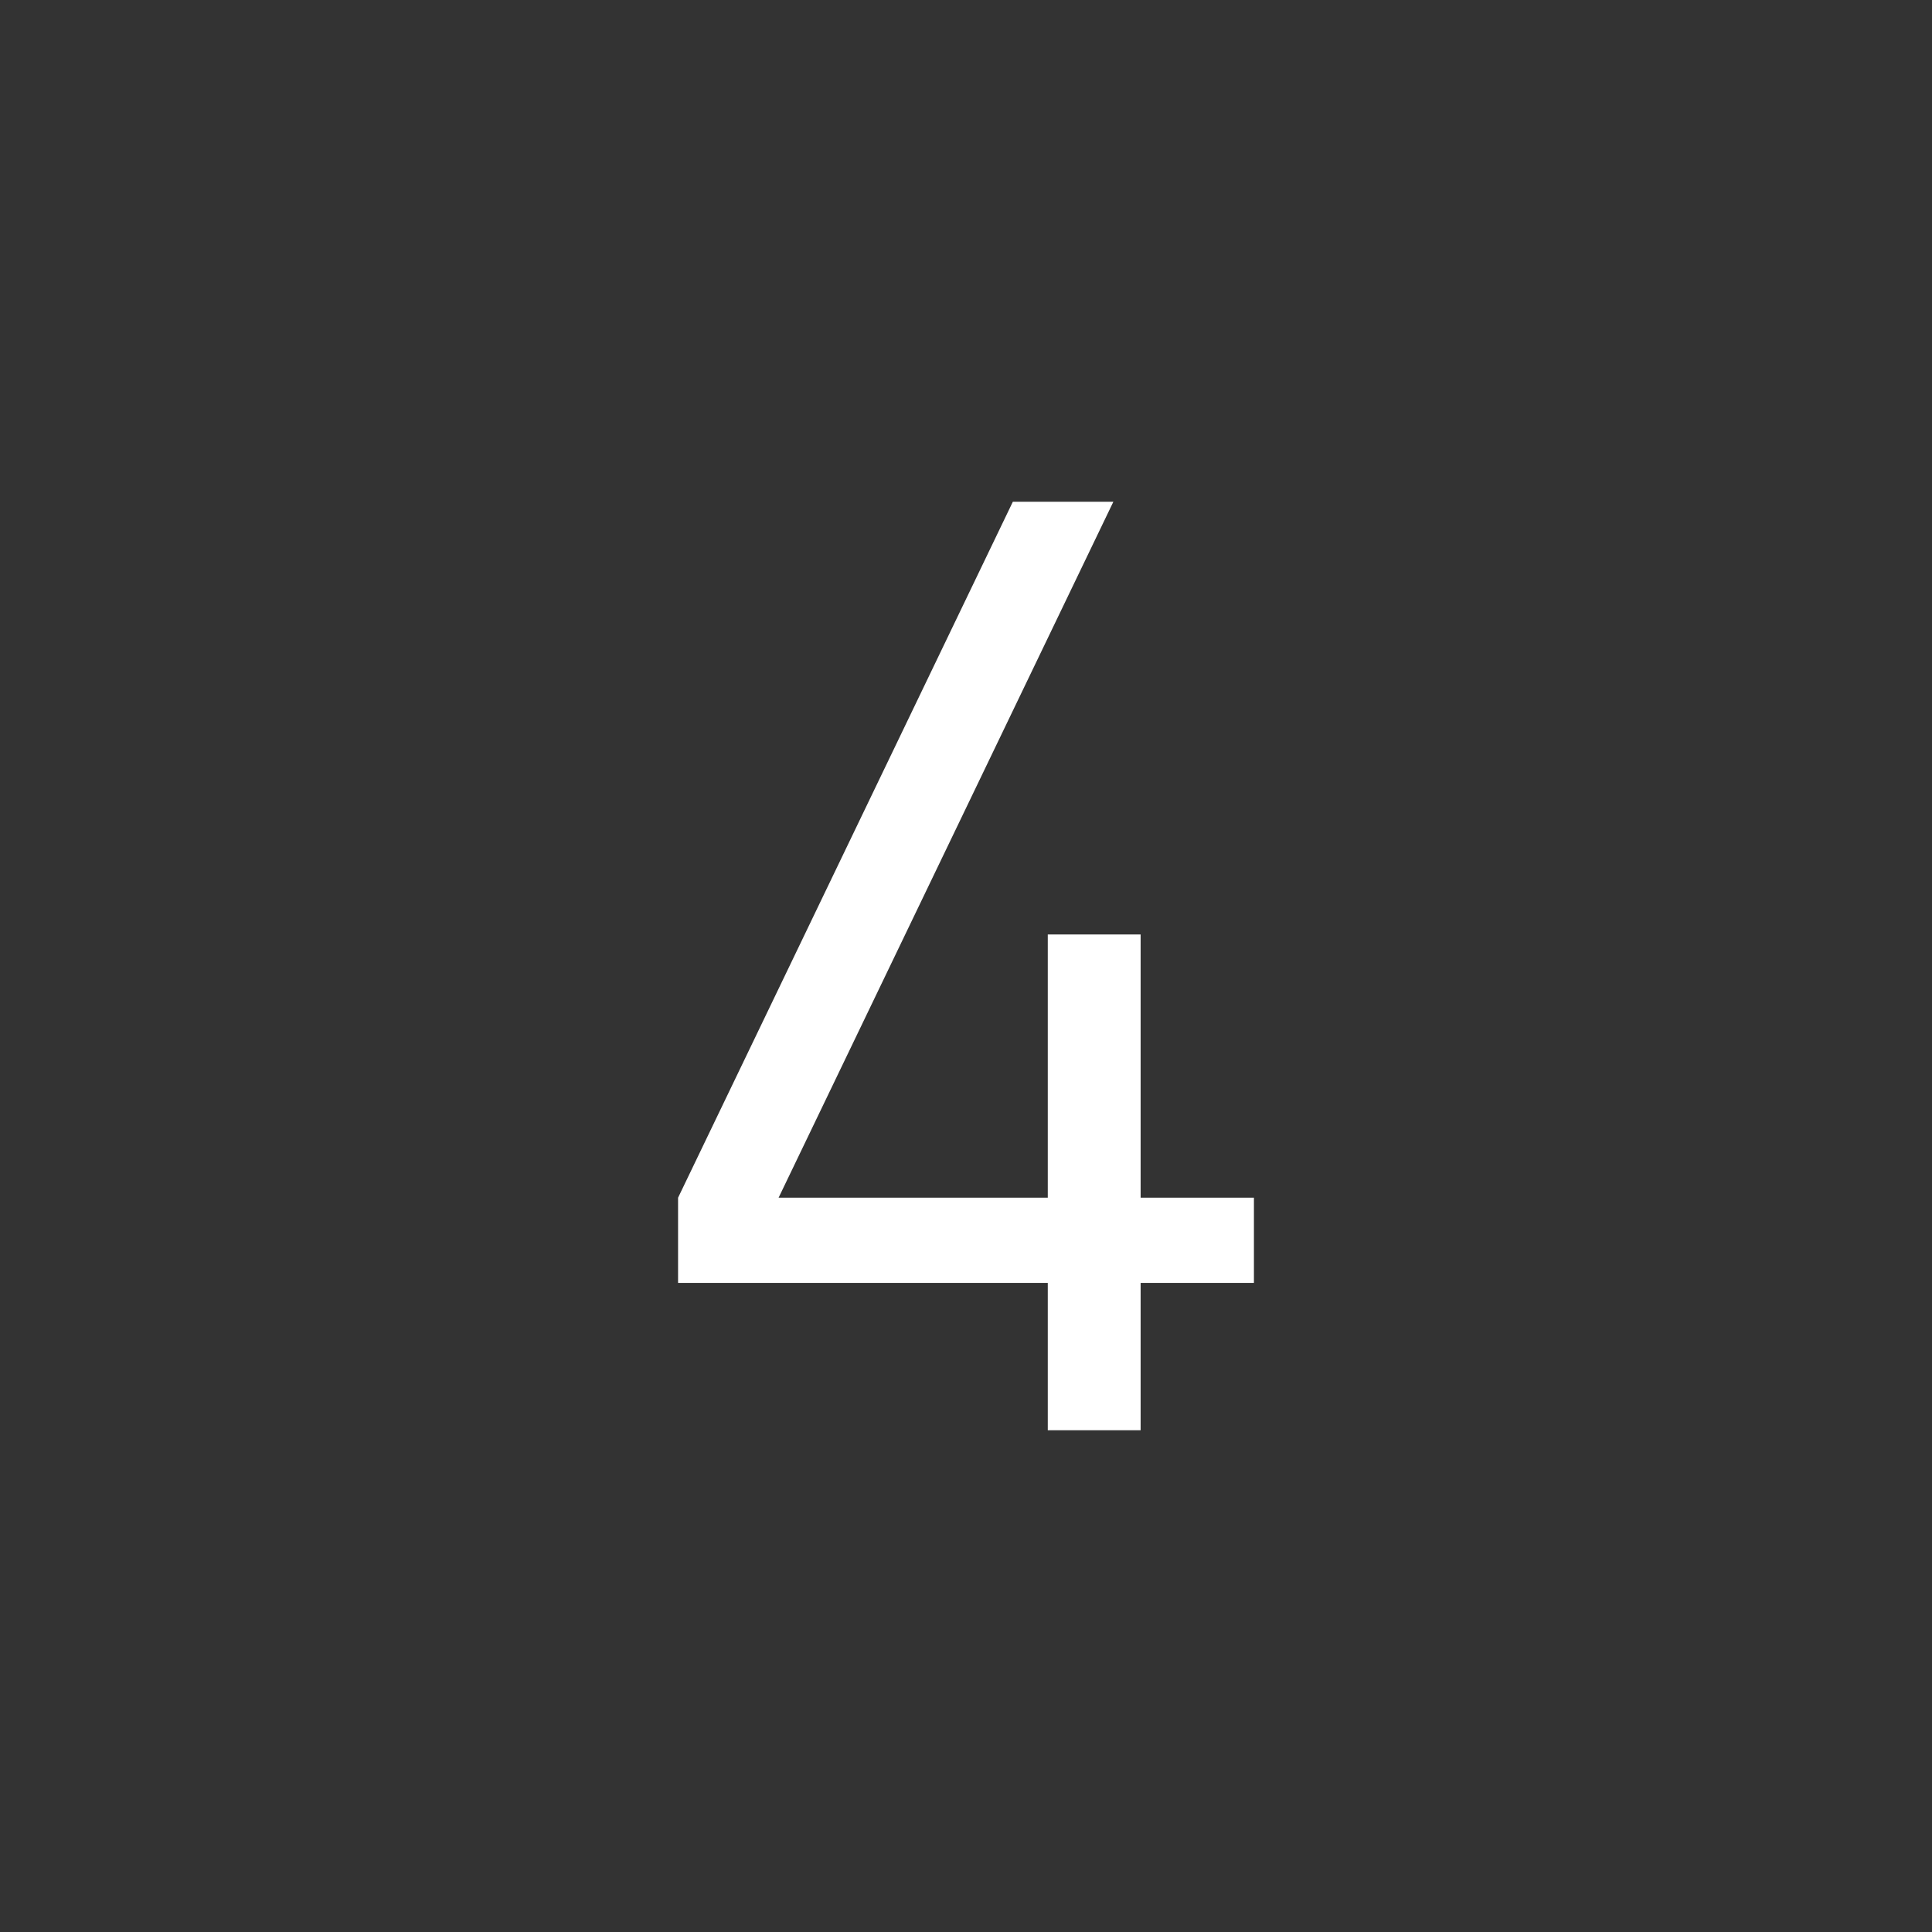<?xml version="1.0" encoding="utf-8"?>
<!-- Generator: Adobe Illustrator 23.0.3, SVG Export Plug-In . SVG Version: 6.00 Build 0)  -->
<svg version="1.1" id="Ebene_1" xmlns="http://www.w3.org/2000/svg" xmlns:xlink="http://www.w3.org/1999/xlink" x="0px" y="0px"
	 viewBox="0 0 22.68 22.68" style="enable-background:new 0 0 22.68 22.68;" xml:space="preserve">
<rect x="0" y="0" width="22.68" height="22.68" fill="#333333" stroke="none"/>
<style type="text/css">
	.st0{fill:#FFFFFF;}
</style>
<polygon class="st0" points="14.72,15.06 14.72,14.06 13.39,14.06 13.39,10.97 12.3,10.97 12.3,14.06 9.14,14.06 13.07,5.89 
	11.89,5.89 7.96,14.06 7.96,15.06 12.3,15.06 12.3,16.79 13.39,16.79 13.39,15.06 "/>
</svg>
